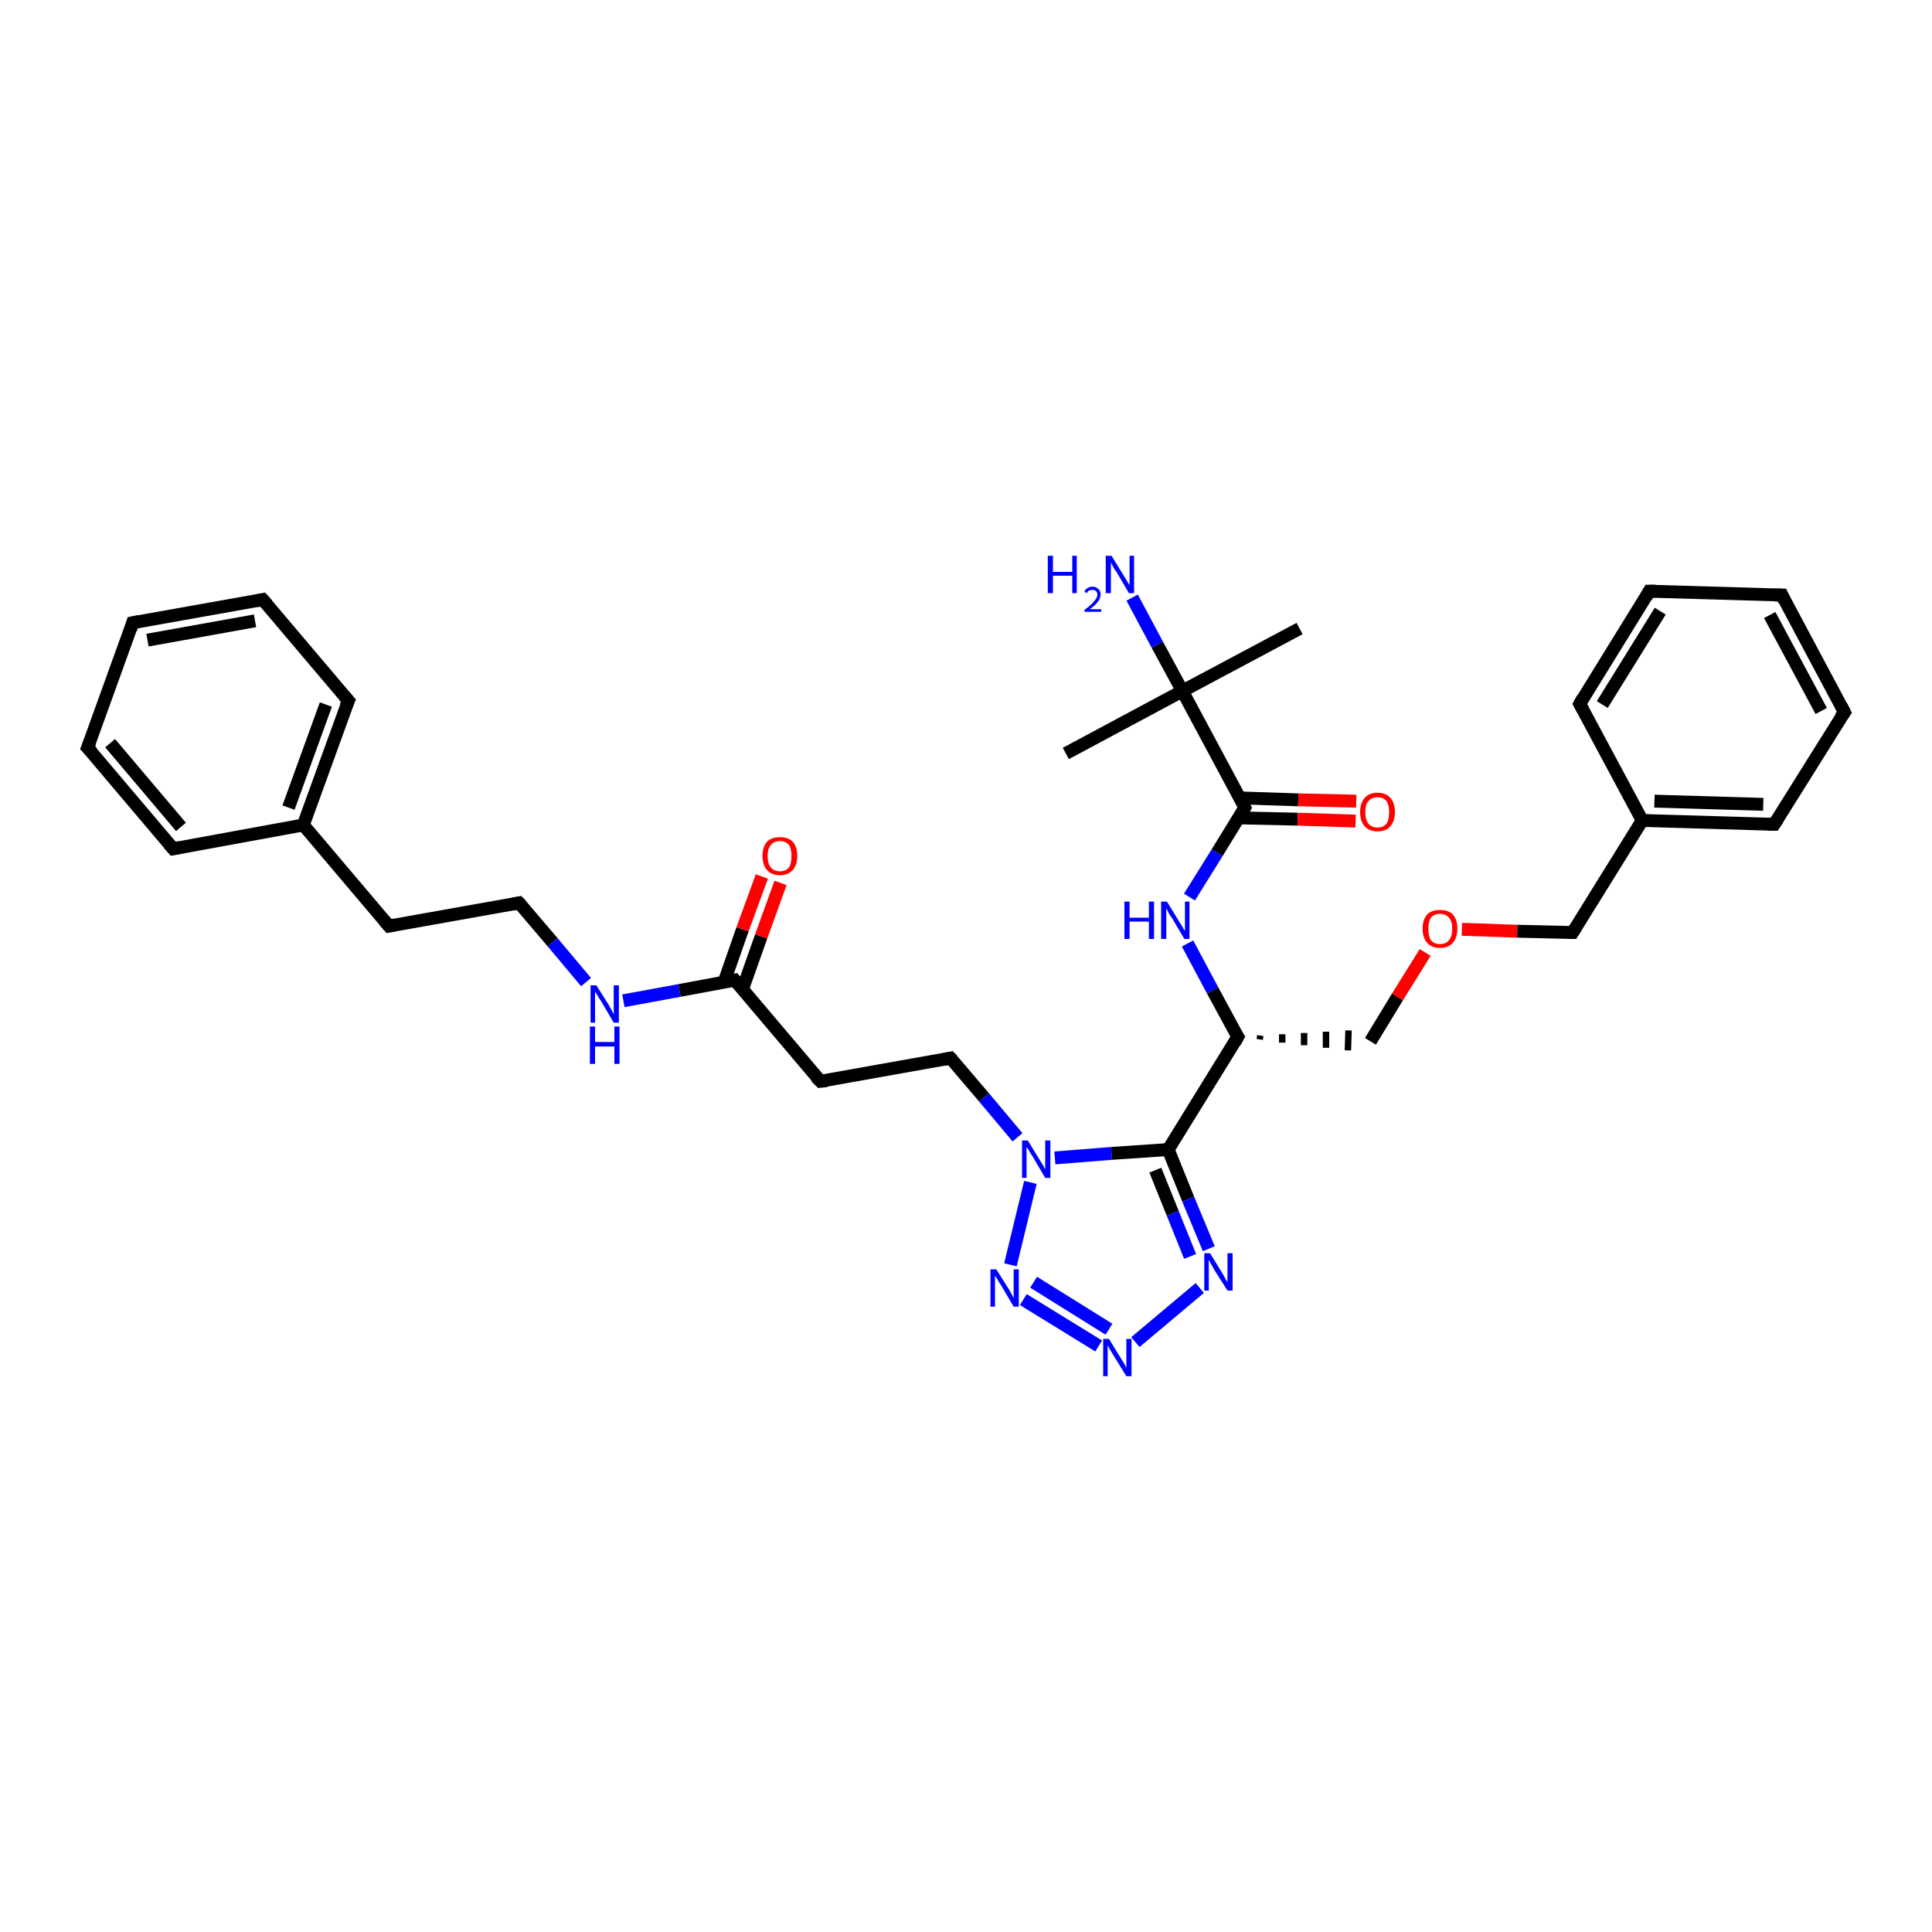 <?xml version='1.0' encoding='iso-8859-1'?>
<svg version='1.1' baseProfile='full'
              xmlns='http://www.w3.org/2000/svg'
                      xmlns:rdkit='http://www.rdkit.org/xml'
                      xmlns:xlink='http://www.w3.org/1999/xlink'
                  xml:space='preserve'
width='300px' height='300px' viewBox='0 0 300 300'>
<!-- END OF HEADER -->
<rect style='opacity:1.0;fill:#FFFFFF;stroke:none' width='300.0' height='300.0' x='0.0' y='0.0'> </rect>
<path class='bond-0 atom-0 atom-1' d='M 165.5,117.0 L 183.6,107.3' style='fill:none;fill-rule:evenodd;stroke:#000000;stroke-width:2.0px;stroke-linecap:butt;stroke-linejoin:miter;stroke-opacity:1' />
<path class='bond-1 atom-1 atom-2' d='M 183.6,107.3 L 201.8,97.6' style='fill:none;fill-rule:evenodd;stroke:#000000;stroke-width:2.0px;stroke-linecap:butt;stroke-linejoin:miter;stroke-opacity:1' />
<path class='bond-2 atom-1 atom-3' d='M 183.6,107.3 L 179.7,100.1' style='fill:none;fill-rule:evenodd;stroke:#000000;stroke-width:2.0px;stroke-linecap:butt;stroke-linejoin:miter;stroke-opacity:1' />
<path class='bond-2 atom-1 atom-3' d='M 179.7,100.1 L 175.8,92.8' style='fill:none;fill-rule:evenodd;stroke:#0000FF;stroke-width:2.0px;stroke-linecap:butt;stroke-linejoin:miter;stroke-opacity:1' />
<path class='bond-3 atom-1 atom-4' d='M 183.6,107.3 L 193.3,125.4' style='fill:none;fill-rule:evenodd;stroke:#000000;stroke-width:2.0px;stroke-linecap:butt;stroke-linejoin:miter;stroke-opacity:1' />
<path class='bond-4 atom-4 atom-5' d='M 192.4,127.0 L 201.5,127.2' style='fill:none;fill-rule:evenodd;stroke:#000000;stroke-width:2.0px;stroke-linecap:butt;stroke-linejoin:miter;stroke-opacity:1' />
<path class='bond-4 atom-4 atom-5' d='M 201.5,127.2 L 210.5,127.5' style='fill:none;fill-rule:evenodd;stroke:#FF0000;stroke-width:2.0px;stroke-linecap:butt;stroke-linejoin:miter;stroke-opacity:1' />
<path class='bond-4 atom-4 atom-5' d='M 192.5,123.9 L 201.6,124.2' style='fill:none;fill-rule:evenodd;stroke:#000000;stroke-width:2.0px;stroke-linecap:butt;stroke-linejoin:miter;stroke-opacity:1' />
<path class='bond-4 atom-4 atom-5' d='M 201.6,124.2 L 210.6,124.4' style='fill:none;fill-rule:evenodd;stroke:#FF0000;stroke-width:2.0px;stroke-linecap:butt;stroke-linejoin:miter;stroke-opacity:1' />
<path class='bond-5 atom-4 atom-6' d='M 193.3,125.4 L 189.0,132.4' style='fill:none;fill-rule:evenodd;stroke:#000000;stroke-width:2.0px;stroke-linecap:butt;stroke-linejoin:miter;stroke-opacity:1' />
<path class='bond-5 atom-4 atom-6' d='M 189.0,132.4 L 184.7,139.3' style='fill:none;fill-rule:evenodd;stroke:#0000FF;stroke-width:2.0px;stroke-linecap:butt;stroke-linejoin:miter;stroke-opacity:1' />
<path class='bond-6 atom-6 atom-7' d='M 184.4,146.5 L 188.3,153.8' style='fill:none;fill-rule:evenodd;stroke:#0000FF;stroke-width:2.0px;stroke-linecap:butt;stroke-linejoin:miter;stroke-opacity:1' />
<path class='bond-6 atom-6 atom-7' d='M 188.3,153.8 L 192.2,161.0' style='fill:none;fill-rule:evenodd;stroke:#000000;stroke-width:2.0px;stroke-linecap:butt;stroke-linejoin:miter;stroke-opacity:1' />
<path class='bond-7 atom-7 atom-8' d='M 195.6,161.4 L 195.7,160.8' style='fill:none;fill-rule:evenodd;stroke:#000000;stroke-width:1.0px;stroke-linecap:butt;stroke-linejoin:miter;stroke-opacity:1' />
<path class='bond-7 atom-7 atom-8' d='M 199.1,161.9 L 199.1,160.6' style='fill:none;fill-rule:evenodd;stroke:#000000;stroke-width:1.0px;stroke-linecap:butt;stroke-linejoin:miter;stroke-opacity:1' />
<path class='bond-7 atom-7 atom-8' d='M 202.5,162.3 L 202.5,160.4' style='fill:none;fill-rule:evenodd;stroke:#000000;stroke-width:1.0px;stroke-linecap:butt;stroke-linejoin:miter;stroke-opacity:1' />
<path class='bond-7 atom-7 atom-8' d='M 205.9,162.7 L 205.9,160.2' style='fill:none;fill-rule:evenodd;stroke:#000000;stroke-width:1.0px;stroke-linecap:butt;stroke-linejoin:miter;stroke-opacity:1' />
<path class='bond-7 atom-7 atom-8' d='M 209.3,163.1 L 209.4,160.0' style='fill:none;fill-rule:evenodd;stroke:#000000;stroke-width:1.0px;stroke-linecap:butt;stroke-linejoin:miter;stroke-opacity:1' />
<path class='bond-8 atom-8 atom-9' d='M 212.8,161.7 L 217.0,154.8' style='fill:none;fill-rule:evenodd;stroke:#000000;stroke-width:2.0px;stroke-linecap:butt;stroke-linejoin:miter;stroke-opacity:1' />
<path class='bond-8 atom-8 atom-9' d='M 217.0,154.8 L 221.3,147.9' style='fill:none;fill-rule:evenodd;stroke:#FF0000;stroke-width:2.0px;stroke-linecap:butt;stroke-linejoin:miter;stroke-opacity:1' />
<path class='bond-9 atom-9 atom-10' d='M 227.0,144.3 L 235.6,144.6' style='fill:none;fill-rule:evenodd;stroke:#FF0000;stroke-width:2.0px;stroke-linecap:butt;stroke-linejoin:miter;stroke-opacity:1' />
<path class='bond-9 atom-9 atom-10' d='M 235.6,144.6 L 244.2,144.8' style='fill:none;fill-rule:evenodd;stroke:#000000;stroke-width:2.0px;stroke-linecap:butt;stroke-linejoin:miter;stroke-opacity:1' />
<path class='bond-10 atom-10 atom-11' d='M 244.2,144.8 L 255.0,127.4' style='fill:none;fill-rule:evenodd;stroke:#000000;stroke-width:2.0px;stroke-linecap:butt;stroke-linejoin:miter;stroke-opacity:1' />
<path class='bond-11 atom-11 atom-12' d='M 255.0,127.4 L 275.5,128.0' style='fill:none;fill-rule:evenodd;stroke:#000000;stroke-width:2.0px;stroke-linecap:butt;stroke-linejoin:miter;stroke-opacity:1' />
<path class='bond-11 atom-11 atom-12' d='M 256.9,124.4 L 273.8,124.9' style='fill:none;fill-rule:evenodd;stroke:#000000;stroke-width:2.0px;stroke-linecap:butt;stroke-linejoin:miter;stroke-opacity:1' />
<path class='bond-12 atom-12 atom-13' d='M 275.5,128.0 L 286.4,110.6' style='fill:none;fill-rule:evenodd;stroke:#000000;stroke-width:2.0px;stroke-linecap:butt;stroke-linejoin:miter;stroke-opacity:1' />
<path class='bond-13 atom-13 atom-14' d='M 286.4,110.6 L 276.7,92.4' style='fill:none;fill-rule:evenodd;stroke:#000000;stroke-width:2.0px;stroke-linecap:butt;stroke-linejoin:miter;stroke-opacity:1' />
<path class='bond-13 atom-13 atom-14' d='M 282.8,110.4 L 274.8,95.5' style='fill:none;fill-rule:evenodd;stroke:#000000;stroke-width:2.0px;stroke-linecap:butt;stroke-linejoin:miter;stroke-opacity:1' />
<path class='bond-14 atom-14 atom-15' d='M 276.7,92.4 L 256.1,91.8' style='fill:none;fill-rule:evenodd;stroke:#000000;stroke-width:2.0px;stroke-linecap:butt;stroke-linejoin:miter;stroke-opacity:1' />
<path class='bond-15 atom-15 atom-16' d='M 256.1,91.8 L 245.3,109.3' style='fill:none;fill-rule:evenodd;stroke:#000000;stroke-width:2.0px;stroke-linecap:butt;stroke-linejoin:miter;stroke-opacity:1' />
<path class='bond-15 atom-15 atom-16' d='M 257.8,94.9 L 248.8,109.4' style='fill:none;fill-rule:evenodd;stroke:#000000;stroke-width:2.0px;stroke-linecap:butt;stroke-linejoin:miter;stroke-opacity:1' />
<path class='bond-16 atom-7 atom-17' d='M 192.2,161.0 L 181.4,178.5' style='fill:none;fill-rule:evenodd;stroke:#000000;stroke-width:2.0px;stroke-linecap:butt;stroke-linejoin:miter;stroke-opacity:1' />
<path class='bond-17 atom-17 atom-18' d='M 181.4,178.5 L 184.5,186.2' style='fill:none;fill-rule:evenodd;stroke:#000000;stroke-width:2.0px;stroke-linecap:butt;stroke-linejoin:miter;stroke-opacity:1' />
<path class='bond-17 atom-17 atom-18' d='M 184.5,186.2 L 187.7,193.9' style='fill:none;fill-rule:evenodd;stroke:#0000FF;stroke-width:2.0px;stroke-linecap:butt;stroke-linejoin:miter;stroke-opacity:1' />
<path class='bond-17 atom-17 atom-18' d='M 179.4,181.7 L 182.1,188.4' style='fill:none;fill-rule:evenodd;stroke:#000000;stroke-width:2.0px;stroke-linecap:butt;stroke-linejoin:miter;stroke-opacity:1' />
<path class='bond-17 atom-17 atom-18' d='M 182.1,188.4 L 184.8,195.1' style='fill:none;fill-rule:evenodd;stroke:#0000FF;stroke-width:2.0px;stroke-linecap:butt;stroke-linejoin:miter;stroke-opacity:1' />
<path class='bond-18 atom-18 atom-19' d='M 186.3,200.0 L 176.3,208.4' style='fill:none;fill-rule:evenodd;stroke:#0000FF;stroke-width:2.0px;stroke-linecap:butt;stroke-linejoin:miter;stroke-opacity:1' />
<path class='bond-19 atom-19 atom-20' d='M 170.6,209.0 L 158.9,201.8' style='fill:none;fill-rule:evenodd;stroke:#0000FF;stroke-width:2.0px;stroke-linecap:butt;stroke-linejoin:miter;stroke-opacity:1' />
<path class='bond-19 atom-19 atom-20' d='M 172.2,206.4 L 160.5,199.1' style='fill:none;fill-rule:evenodd;stroke:#0000FF;stroke-width:2.0px;stroke-linecap:butt;stroke-linejoin:miter;stroke-opacity:1' />
<path class='bond-20 atom-20 atom-21' d='M 156.9,196.4 L 160.0,183.6' style='fill:none;fill-rule:evenodd;stroke:#0000FF;stroke-width:2.0px;stroke-linecap:butt;stroke-linejoin:miter;stroke-opacity:1' />
<path class='bond-21 atom-21 atom-22' d='M 158.0,176.6 L 152.8,170.4' style='fill:none;fill-rule:evenodd;stroke:#0000FF;stroke-width:2.0px;stroke-linecap:butt;stroke-linejoin:miter;stroke-opacity:1' />
<path class='bond-21 atom-21 atom-22' d='M 152.8,170.4 L 147.6,164.3' style='fill:none;fill-rule:evenodd;stroke:#000000;stroke-width:2.0px;stroke-linecap:butt;stroke-linejoin:miter;stroke-opacity:1' />
<path class='bond-22 atom-22 atom-23' d='M 147.6,164.3 L 127.4,167.9' style='fill:none;fill-rule:evenodd;stroke:#000000;stroke-width:2.0px;stroke-linecap:butt;stroke-linejoin:miter;stroke-opacity:1' />
<path class='bond-23 atom-23 atom-24' d='M 127.4,167.9 L 114.1,152.2' style='fill:none;fill-rule:evenodd;stroke:#000000;stroke-width:2.0px;stroke-linecap:butt;stroke-linejoin:miter;stroke-opacity:1' />
<path class='bond-24 atom-24 atom-25' d='M 115.3,153.6 L 118.2,145.4' style='fill:none;fill-rule:evenodd;stroke:#000000;stroke-width:2.0px;stroke-linecap:butt;stroke-linejoin:miter;stroke-opacity:1' />
<path class='bond-24 atom-24 atom-25' d='M 118.2,145.4 L 121.2,137.1' style='fill:none;fill-rule:evenodd;stroke:#FF0000;stroke-width:2.0px;stroke-linecap:butt;stroke-linejoin:miter;stroke-opacity:1' />
<path class='bond-24 atom-24 atom-25' d='M 112.4,152.6 L 115.3,144.3' style='fill:none;fill-rule:evenodd;stroke:#000000;stroke-width:2.0px;stroke-linecap:butt;stroke-linejoin:miter;stroke-opacity:1' />
<path class='bond-24 atom-24 atom-25' d='M 115.3,144.3 L 118.3,136.1' style='fill:none;fill-rule:evenodd;stroke:#FF0000;stroke-width:2.0px;stroke-linecap:butt;stroke-linejoin:miter;stroke-opacity:1' />
<path class='bond-25 atom-24 atom-26' d='M 114.1,152.2 L 105.5,153.8' style='fill:none;fill-rule:evenodd;stroke:#000000;stroke-width:2.0px;stroke-linecap:butt;stroke-linejoin:miter;stroke-opacity:1' />
<path class='bond-25 atom-24 atom-26' d='M 105.5,153.8 L 96.8,155.4' style='fill:none;fill-rule:evenodd;stroke:#0000FF;stroke-width:2.0px;stroke-linecap:butt;stroke-linejoin:miter;stroke-opacity:1' />
<path class='bond-26 atom-26 atom-27' d='M 91.0,152.5 L 85.8,146.3' style='fill:none;fill-rule:evenodd;stroke:#0000FF;stroke-width:2.0px;stroke-linecap:butt;stroke-linejoin:miter;stroke-opacity:1' />
<path class='bond-26 atom-26 atom-27' d='M 85.8,146.3 L 80.6,140.2' style='fill:none;fill-rule:evenodd;stroke:#000000;stroke-width:2.0px;stroke-linecap:butt;stroke-linejoin:miter;stroke-opacity:1' />
<path class='bond-27 atom-27 atom-28' d='M 80.6,140.2 L 60.4,143.8' style='fill:none;fill-rule:evenodd;stroke:#000000;stroke-width:2.0px;stroke-linecap:butt;stroke-linejoin:miter;stroke-opacity:1' />
<path class='bond-28 atom-28 atom-29' d='M 60.4,143.8 L 47.1,128.1' style='fill:none;fill-rule:evenodd;stroke:#000000;stroke-width:2.0px;stroke-linecap:butt;stroke-linejoin:miter;stroke-opacity:1' />
<path class='bond-29 atom-29 atom-30' d='M 47.1,128.1 L 54.1,108.8' style='fill:none;fill-rule:evenodd;stroke:#000000;stroke-width:2.0px;stroke-linecap:butt;stroke-linejoin:miter;stroke-opacity:1' />
<path class='bond-29 atom-29 atom-30' d='M 44.8,125.4 L 50.6,109.4' style='fill:none;fill-rule:evenodd;stroke:#000000;stroke-width:2.0px;stroke-linecap:butt;stroke-linejoin:miter;stroke-opacity:1' />
<path class='bond-30 atom-30 atom-31' d='M 54.1,108.8 L 40.8,93.1' style='fill:none;fill-rule:evenodd;stroke:#000000;stroke-width:2.0px;stroke-linecap:butt;stroke-linejoin:miter;stroke-opacity:1' />
<path class='bond-31 atom-31 atom-32' d='M 40.8,93.1 L 20.6,96.7' style='fill:none;fill-rule:evenodd;stroke:#000000;stroke-width:2.0px;stroke-linecap:butt;stroke-linejoin:miter;stroke-opacity:1' />
<path class='bond-31 atom-31 atom-32' d='M 39.6,96.4 L 22.9,99.4' style='fill:none;fill-rule:evenodd;stroke:#000000;stroke-width:2.0px;stroke-linecap:butt;stroke-linejoin:miter;stroke-opacity:1' />
<path class='bond-32 atom-32 atom-33' d='M 20.6,96.7 L 13.6,116.1' style='fill:none;fill-rule:evenodd;stroke:#000000;stroke-width:2.0px;stroke-linecap:butt;stroke-linejoin:miter;stroke-opacity:1' />
<path class='bond-33 atom-33 atom-34' d='M 13.6,116.1 L 26.9,131.8' style='fill:none;fill-rule:evenodd;stroke:#000000;stroke-width:2.0px;stroke-linecap:butt;stroke-linejoin:miter;stroke-opacity:1' />
<path class='bond-33 atom-33 atom-34' d='M 17.1,115.4 L 28.1,128.4' style='fill:none;fill-rule:evenodd;stroke:#000000;stroke-width:2.0px;stroke-linecap:butt;stroke-linejoin:miter;stroke-opacity:1' />
<path class='bond-34 atom-16 atom-11' d='M 245.3,109.3 L 255.0,127.4' style='fill:none;fill-rule:evenodd;stroke:#000000;stroke-width:2.0px;stroke-linecap:butt;stroke-linejoin:miter;stroke-opacity:1' />
<path class='bond-35 atom-21 atom-17' d='M 163.8,179.8 L 172.6,179.1' style='fill:none;fill-rule:evenodd;stroke:#0000FF;stroke-width:2.0px;stroke-linecap:butt;stroke-linejoin:miter;stroke-opacity:1' />
<path class='bond-35 atom-21 atom-17' d='M 172.6,179.1 L 181.4,178.5' style='fill:none;fill-rule:evenodd;stroke:#000000;stroke-width:2.0px;stroke-linecap:butt;stroke-linejoin:miter;stroke-opacity:1' />
<path class='bond-36 atom-34 atom-29' d='M 26.9,131.8 L 47.1,128.1' style='fill:none;fill-rule:evenodd;stroke:#000000;stroke-width:2.0px;stroke-linecap:butt;stroke-linejoin:miter;stroke-opacity:1' />
<path d='M 192.9,124.5 L 193.3,125.4 L 193.1,125.8' style='fill:none;stroke:#000000;stroke-width:2.0px;stroke-linecap:butt;stroke-linejoin:miter;stroke-opacity:1;' />
<path d='M 192.0,160.7 L 192.2,161.0 L 191.7,161.9' style='fill:none;stroke:#000000;stroke-width:2.0px;stroke-linecap:butt;stroke-linejoin:miter;stroke-opacity:1;' />
<path d='M 243.7,144.8 L 244.2,144.8 L 244.7,144.0' style='fill:none;stroke:#000000;stroke-width:2.0px;stroke-linecap:butt;stroke-linejoin:miter;stroke-opacity:1;' />
<path d='M 274.5,128.0 L 275.5,128.0 L 276.1,127.1' style='fill:none;stroke:#000000;stroke-width:2.0px;stroke-linecap:butt;stroke-linejoin:miter;stroke-opacity:1;' />
<path d='M 285.8,111.4 L 286.4,110.6 L 285.9,109.6' style='fill:none;stroke:#000000;stroke-width:2.0px;stroke-linecap:butt;stroke-linejoin:miter;stroke-opacity:1;' />
<path d='M 277.1,93.3 L 276.7,92.4 L 275.6,92.4' style='fill:none;stroke:#000000;stroke-width:2.0px;stroke-linecap:butt;stroke-linejoin:miter;stroke-opacity:1;' />
<path d='M 257.1,91.8 L 256.1,91.8 L 255.6,92.7' style='fill:none;stroke:#000000;stroke-width:2.0px;stroke-linecap:butt;stroke-linejoin:miter;stroke-opacity:1;' />
<path d='M 245.8,108.4 L 245.3,109.3 L 245.8,110.2' style='fill:none;stroke:#000000;stroke-width:2.0px;stroke-linecap:butt;stroke-linejoin:miter;stroke-opacity:1;' />
<path d='M 147.9,164.6 L 147.6,164.3 L 146.6,164.5' style='fill:none;stroke:#000000;stroke-width:2.0px;stroke-linecap:butt;stroke-linejoin:miter;stroke-opacity:1;' />
<path d='M 128.4,167.8 L 127.4,167.9 L 126.7,167.2' style='fill:none;stroke:#000000;stroke-width:2.0px;stroke-linecap:butt;stroke-linejoin:miter;stroke-opacity:1;' />
<path d='M 114.8,153.0 L 114.1,152.2 L 113.7,152.3' style='fill:none;stroke:#000000;stroke-width:2.0px;stroke-linecap:butt;stroke-linejoin:miter;stroke-opacity:1;' />
<path d='M 80.9,140.5 L 80.6,140.2 L 79.6,140.4' style='fill:none;stroke:#000000;stroke-width:2.0px;stroke-linecap:butt;stroke-linejoin:miter;stroke-opacity:1;' />
<path d='M 61.4,143.6 L 60.4,143.8 L 59.7,143.0' style='fill:none;stroke:#000000;stroke-width:2.0px;stroke-linecap:butt;stroke-linejoin:miter;stroke-opacity:1;' />
<path d='M 53.7,109.7 L 54.1,108.8 L 53.4,108.0' style='fill:none;stroke:#000000;stroke-width:2.0px;stroke-linecap:butt;stroke-linejoin:miter;stroke-opacity:1;' />
<path d='M 41.5,93.9 L 40.8,93.1 L 39.8,93.3' style='fill:none;stroke:#000000;stroke-width:2.0px;stroke-linecap:butt;stroke-linejoin:miter;stroke-opacity:1;' />
<path d='M 21.6,96.5 L 20.6,96.7 L 20.3,97.7' style='fill:none;stroke:#000000;stroke-width:2.0px;stroke-linecap:butt;stroke-linejoin:miter;stroke-opacity:1;' />
<path d='M 14.0,115.1 L 13.6,116.1 L 14.3,116.8' style='fill:none;stroke:#000000;stroke-width:2.0px;stroke-linecap:butt;stroke-linejoin:miter;stroke-opacity:1;' />
<path d='M 26.2,131.0 L 26.9,131.8 L 27.9,131.6' style='fill:none;stroke:#000000;stroke-width:2.0px;stroke-linecap:butt;stroke-linejoin:miter;stroke-opacity:1;' />
<path class='atom-3' d='M 162.7 86.3
L 163.5 86.3
L 163.5 88.8
L 166.5 88.8
L 166.5 86.3
L 167.2 86.3
L 167.2 92.1
L 166.5 92.1
L 166.5 89.4
L 163.5 89.4
L 163.5 92.1
L 162.7 92.1
L 162.7 86.3
' fill='#0000FF'/>
<path class='atom-3' d='M 168.4 91.9
Q 168.5 91.5, 168.9 91.3
Q 169.2 91.1, 169.7 91.1
Q 170.2 91.1, 170.6 91.5
Q 170.9 91.8, 170.9 92.3
Q 170.9 92.9, 170.5 93.4
Q 170.1 94.0, 169.2 94.6
L 171.0 94.6
L 171.0 95.0
L 168.4 95.0
L 168.4 94.7
Q 169.1 94.2, 169.5 93.8
Q 169.9 93.4, 170.1 93.1
Q 170.4 92.7, 170.4 92.4
Q 170.4 92.0, 170.2 91.8
Q 170.0 91.6, 169.7 91.6
Q 169.4 91.6, 169.1 91.7
Q 168.9 91.8, 168.8 92.1
L 168.4 91.9
' fill='#0000FF'/>
<path class='atom-3' d='M 172.6 86.3
L 174.5 89.4
Q 174.7 89.7, 175.0 90.2
Q 175.3 90.8, 175.4 90.8
L 175.4 86.3
L 176.1 86.3
L 176.1 92.1
L 175.3 92.1
L 173.3 88.7
Q 173.0 88.4, 172.8 87.9
Q 172.5 87.4, 172.5 87.3
L 172.5 92.1
L 171.7 92.1
L 171.7 86.3
L 172.6 86.3
' fill='#0000FF'/>
<path class='atom-5' d='M 211.2 126.1
Q 211.2 124.7, 211.9 123.9
Q 212.6 123.1, 213.9 123.1
Q 215.2 123.1, 215.9 123.9
Q 216.6 124.7, 216.6 126.1
Q 216.6 127.5, 215.9 128.3
Q 215.2 129.1, 213.9 129.1
Q 212.6 129.1, 211.9 128.3
Q 211.2 127.5, 211.2 126.1
M 213.9 128.5
Q 214.8 128.5, 215.3 127.9
Q 215.7 127.3, 215.7 126.1
Q 215.7 125.0, 215.3 124.4
Q 214.8 123.8, 213.9 123.8
Q 213.0 123.8, 212.5 124.4
Q 212.0 124.9, 212.0 126.1
Q 212.0 127.3, 212.5 127.9
Q 213.0 128.5, 213.9 128.5
' fill='#FF0000'/>
<path class='atom-6' d='M 174.6 140.0
L 175.4 140.0
L 175.4 142.5
L 178.4 142.5
L 178.4 140.0
L 179.2 140.0
L 179.2 145.8
L 178.4 145.8
L 178.4 143.1
L 175.4 143.1
L 175.4 145.8
L 174.6 145.8
L 174.6 140.0
' fill='#0000FF'/>
<path class='atom-6' d='M 181.2 140.0
L 183.1 143.1
Q 183.3 143.4, 183.6 143.9
Q 183.9 144.5, 184.0 144.5
L 184.0 140.0
L 184.7 140.0
L 184.7 145.8
L 183.9 145.8
L 181.9 142.4
Q 181.6 142.1, 181.4 141.6
Q 181.1 141.1, 181.1 141.0
L 181.1 145.8
L 180.3 145.8
L 180.3 140.0
L 181.2 140.0
' fill='#0000FF'/>
<path class='atom-9' d='M 220.9 144.2
Q 220.9 142.8, 221.6 142.0
Q 222.3 141.3, 223.6 141.3
Q 224.9 141.3, 225.6 142.0
Q 226.3 142.8, 226.3 144.2
Q 226.3 145.6, 225.6 146.4
Q 224.9 147.2, 223.6 147.2
Q 222.3 147.2, 221.6 146.4
Q 220.9 145.6, 220.9 144.2
M 223.6 146.6
Q 224.5 146.6, 225.0 146.0
Q 225.5 145.4, 225.5 144.2
Q 225.5 143.1, 225.0 142.5
Q 224.5 141.9, 223.6 141.9
Q 222.7 141.9, 222.2 142.5
Q 221.8 143.1, 221.8 144.2
Q 221.8 145.4, 222.2 146.0
Q 222.7 146.6, 223.6 146.6
' fill='#FF0000'/>
<path class='atom-18' d='M 187.9 194.6
L 189.8 197.7
Q 190.0 198.0, 190.3 198.6
Q 190.6 199.1, 190.6 199.1
L 190.6 194.6
L 191.4 194.6
L 191.4 200.4
L 190.6 200.4
L 188.5 197.1
Q 188.3 196.7, 188.0 196.2
Q 187.8 195.8, 187.7 195.6
L 187.7 200.4
L 187.0 200.4
L 187.0 194.6
L 187.9 194.6
' fill='#0000FF'/>
<path class='atom-19' d='M 172.2 207.9
L 174.1 211.0
Q 174.3 211.3, 174.6 211.8
Q 174.9 212.4, 174.9 212.4
L 174.9 207.9
L 175.7 207.9
L 175.7 213.7
L 174.9 213.7
L 172.8 210.3
Q 172.6 209.9, 172.3 209.5
Q 172.1 209.0, 172.0 208.9
L 172.0 213.7
L 171.3 213.7
L 171.3 207.9
L 172.2 207.9
' fill='#0000FF'/>
<path class='atom-20' d='M 154.7 197.1
L 156.6 200.1
Q 156.8 200.4, 157.1 201.0
Q 157.4 201.5, 157.4 201.6
L 157.4 197.1
L 158.2 197.1
L 158.2 202.9
L 157.4 202.9
L 155.4 199.5
Q 155.1 199.1, 154.9 198.7
Q 154.6 198.2, 154.5 198.1
L 154.5 202.9
L 153.8 202.9
L 153.8 197.1
L 154.7 197.1
' fill='#0000FF'/>
<path class='atom-21' d='M 159.6 177.1
L 161.5 180.2
Q 161.7 180.5, 162.0 181.0
Q 162.3 181.6, 162.3 181.6
L 162.3 177.1
L 163.1 177.1
L 163.1 182.9
L 162.3 182.9
L 160.3 179.5
Q 160.0 179.1, 159.8 178.7
Q 159.5 178.2, 159.4 178.1
L 159.4 182.9
L 158.7 182.9
L 158.7 177.1
L 159.6 177.1
' fill='#0000FF'/>
<path class='atom-25' d='M 118.4 132.9
Q 118.4 131.5, 119.1 130.7
Q 119.8 130.0, 121.1 130.0
Q 122.4 130.0, 123.1 130.7
Q 123.8 131.5, 123.8 132.9
Q 123.8 134.3, 123.1 135.1
Q 122.4 135.9, 121.1 135.9
Q 119.8 135.9, 119.1 135.1
Q 118.4 134.3, 118.4 132.9
M 121.1 135.3
Q 122.0 135.3, 122.5 134.7
Q 122.9 134.1, 122.9 132.9
Q 122.9 131.8, 122.5 131.2
Q 122.0 130.6, 121.1 130.6
Q 120.2 130.6, 119.7 131.2
Q 119.2 131.8, 119.2 132.9
Q 119.2 134.1, 119.7 134.7
Q 120.2 135.3, 121.1 135.3
' fill='#FF0000'/>
<path class='atom-26' d='M 92.6 153.0
L 94.5 156.0
Q 94.7 156.4, 95.0 156.9
Q 95.3 157.5, 95.3 157.5
L 95.3 153.0
L 96.1 153.0
L 96.1 158.8
L 95.3 158.8
L 93.3 155.4
Q 93.0 155.0, 92.8 154.6
Q 92.5 154.1, 92.4 154.0
L 92.4 158.8
L 91.7 158.8
L 91.7 153.0
L 92.6 153.0
' fill='#0000FF'/>
<path class='atom-26' d='M 91.6 159.4
L 92.4 159.4
L 92.4 161.8
L 95.4 161.8
L 95.4 159.4
L 96.2 159.4
L 96.2 165.2
L 95.4 165.2
L 95.4 162.5
L 92.4 162.5
L 92.4 165.2
L 91.6 165.2
L 91.6 159.4
' fill='#0000FF'/>
</svg>

